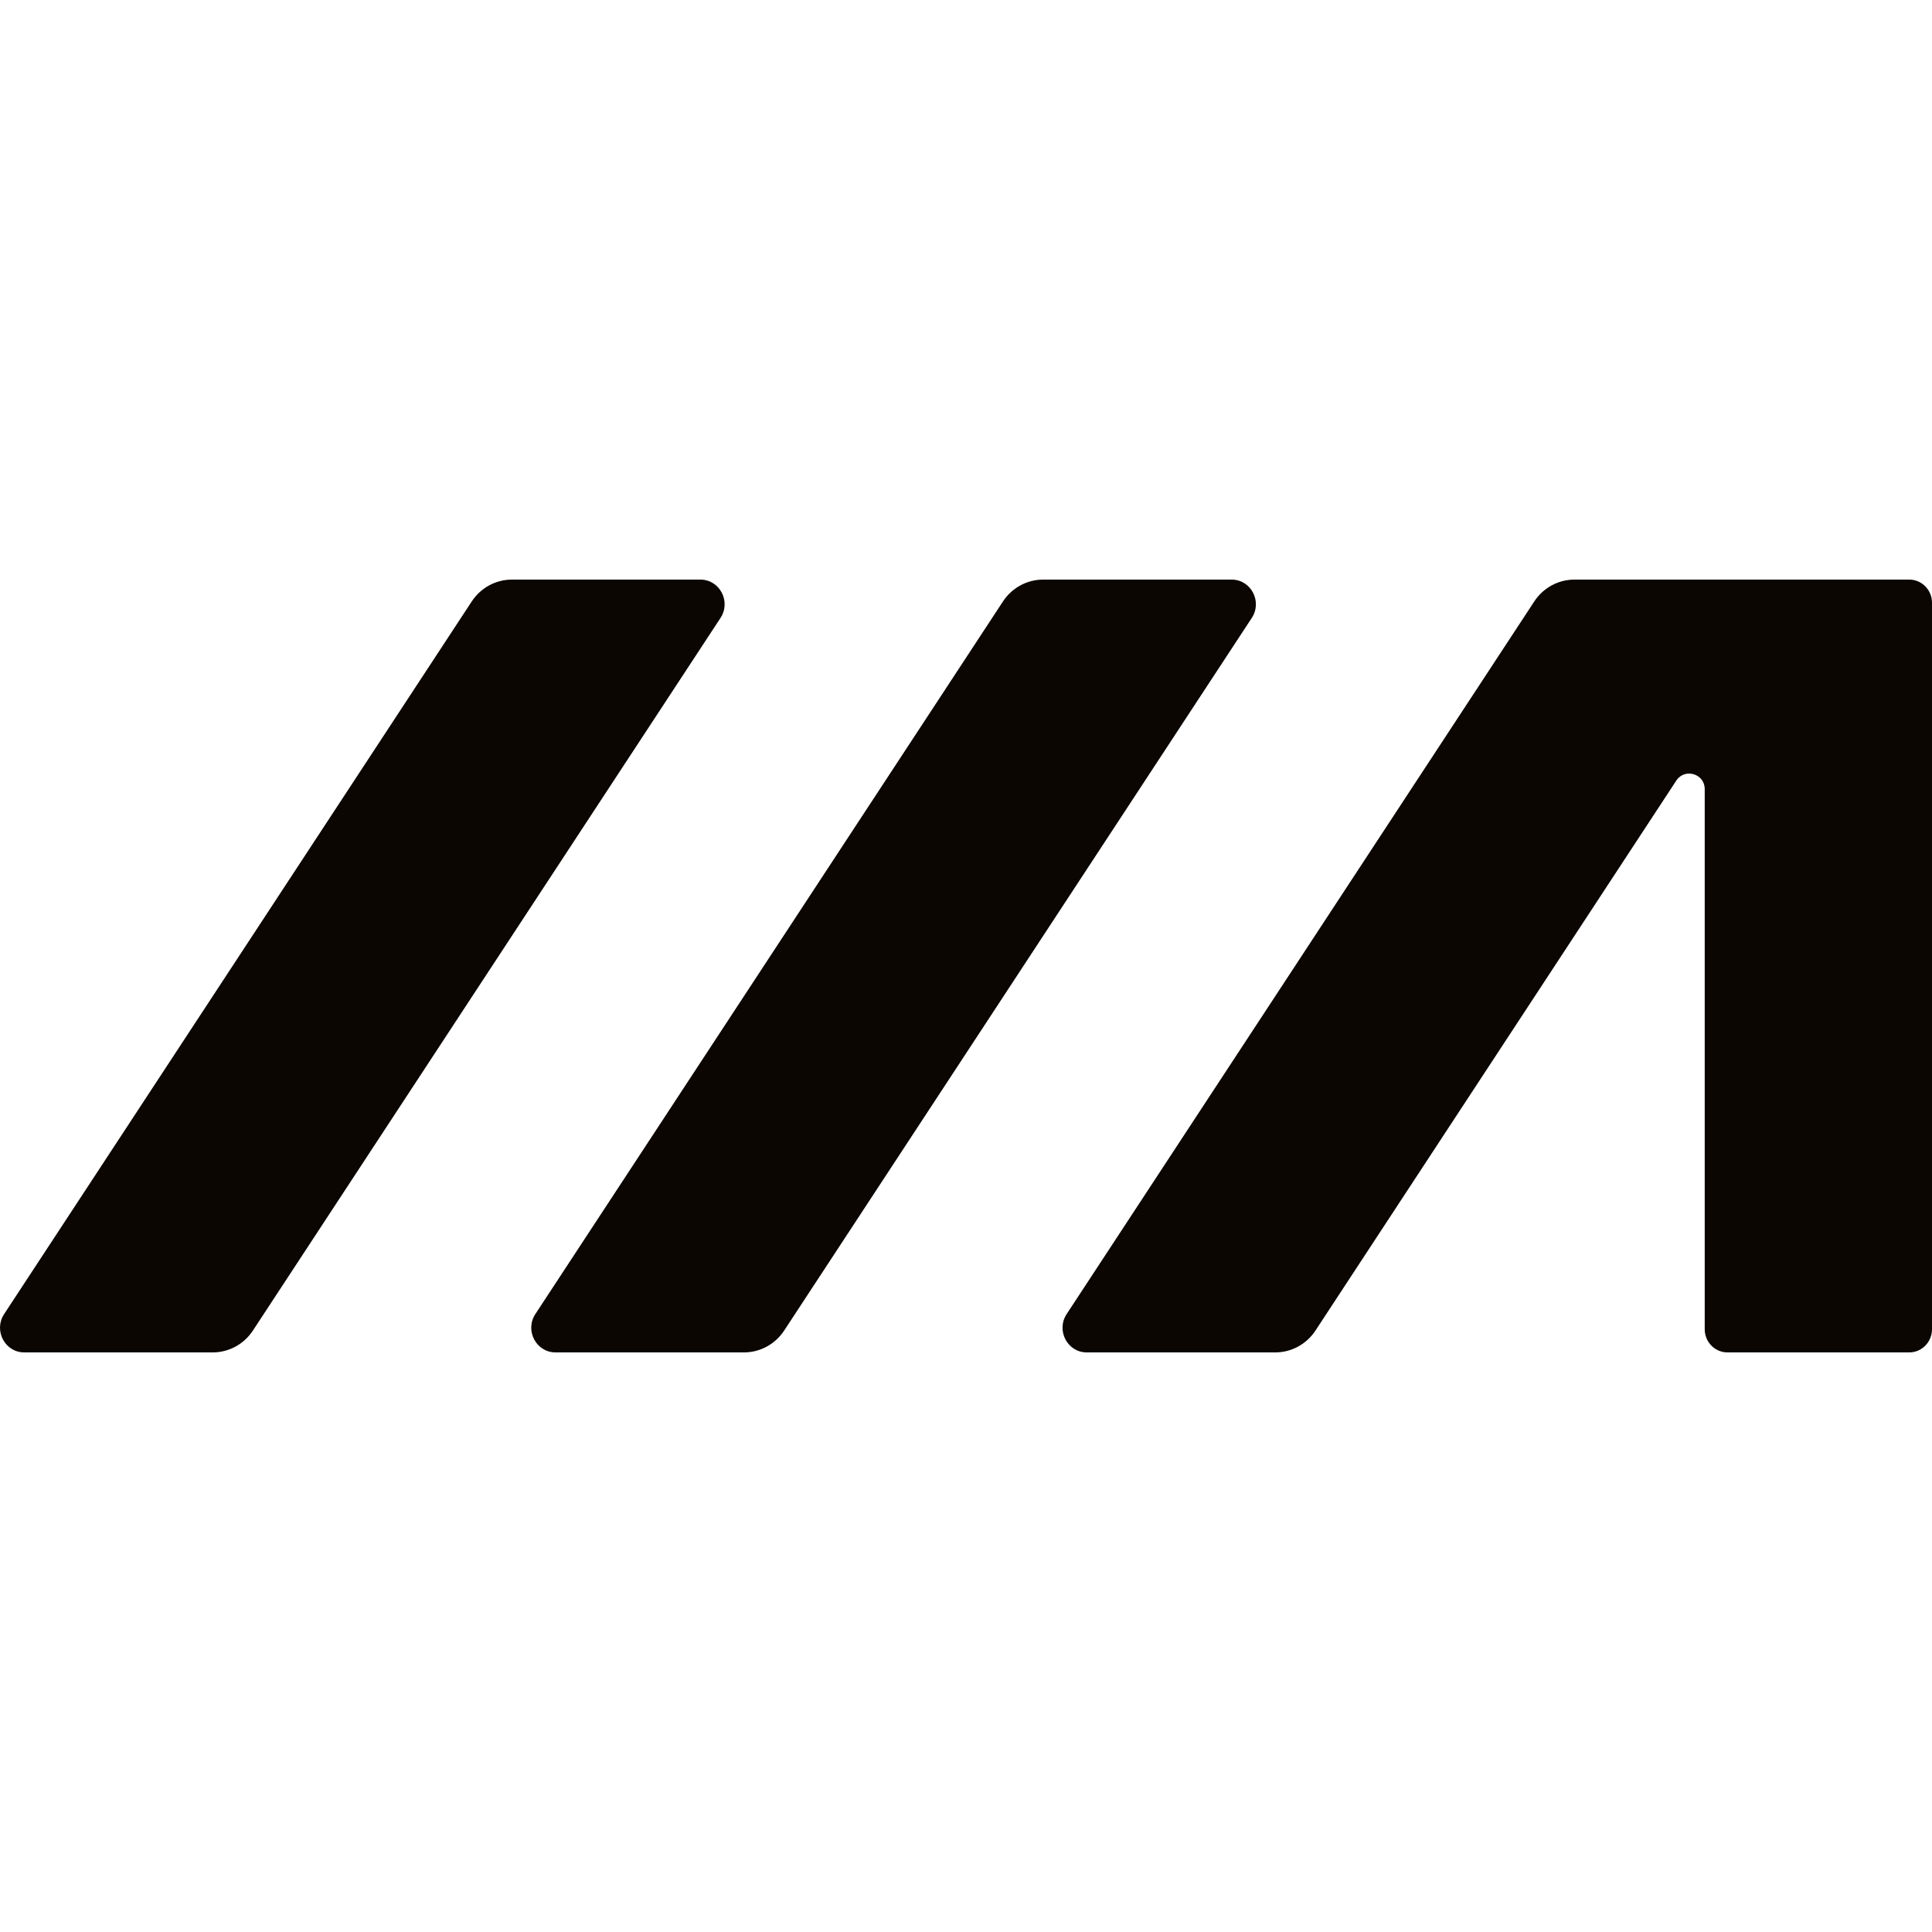 <?xml version="1.0" encoding="UTF-8"?> <svg xmlns="http://www.w3.org/2000/svg" width="50" height="50" viewBox="0 0 50 50" fill="none"><path d="M18.127 15C18.627 15 18.925 15.569 18.647 15.992L6.545 34.435C6.313 34.788 5.924 35 5.507 35H0.626C0.126 35 -0.171 34.431 0.107 34.008L12.209 15.565C12.441 15.212 12.83 15 13.247 15H18.127ZM31.877 15C32.376 15 32.674 15.569 32.396 15.992L20.294 34.435C20.062 34.788 19.672 35 19.255 35H14.375C13.876 35 13.577 34.431 13.855 34.008L25.957 15.565C26.189 15.212 26.579 15 26.996 15H31.877ZM49.412 15C49.737 15 50 15.268 50 15.6V34.4C50 34.731 49.737 35 49.412 35H44.706C44.382 35 44.118 34.732 44.118 34.4V20.421C44.118 20.023 43.601 19.869 43.383 20.201L34.044 34.435C33.812 34.788 33.422 35 33.005 35H28.124C27.624 35 27.327 34.431 27.605 34.008L39.707 15.565C39.939 15.212 40.329 15 40.745 15H49.412Z" fill="#0B0601"></path></svg> 